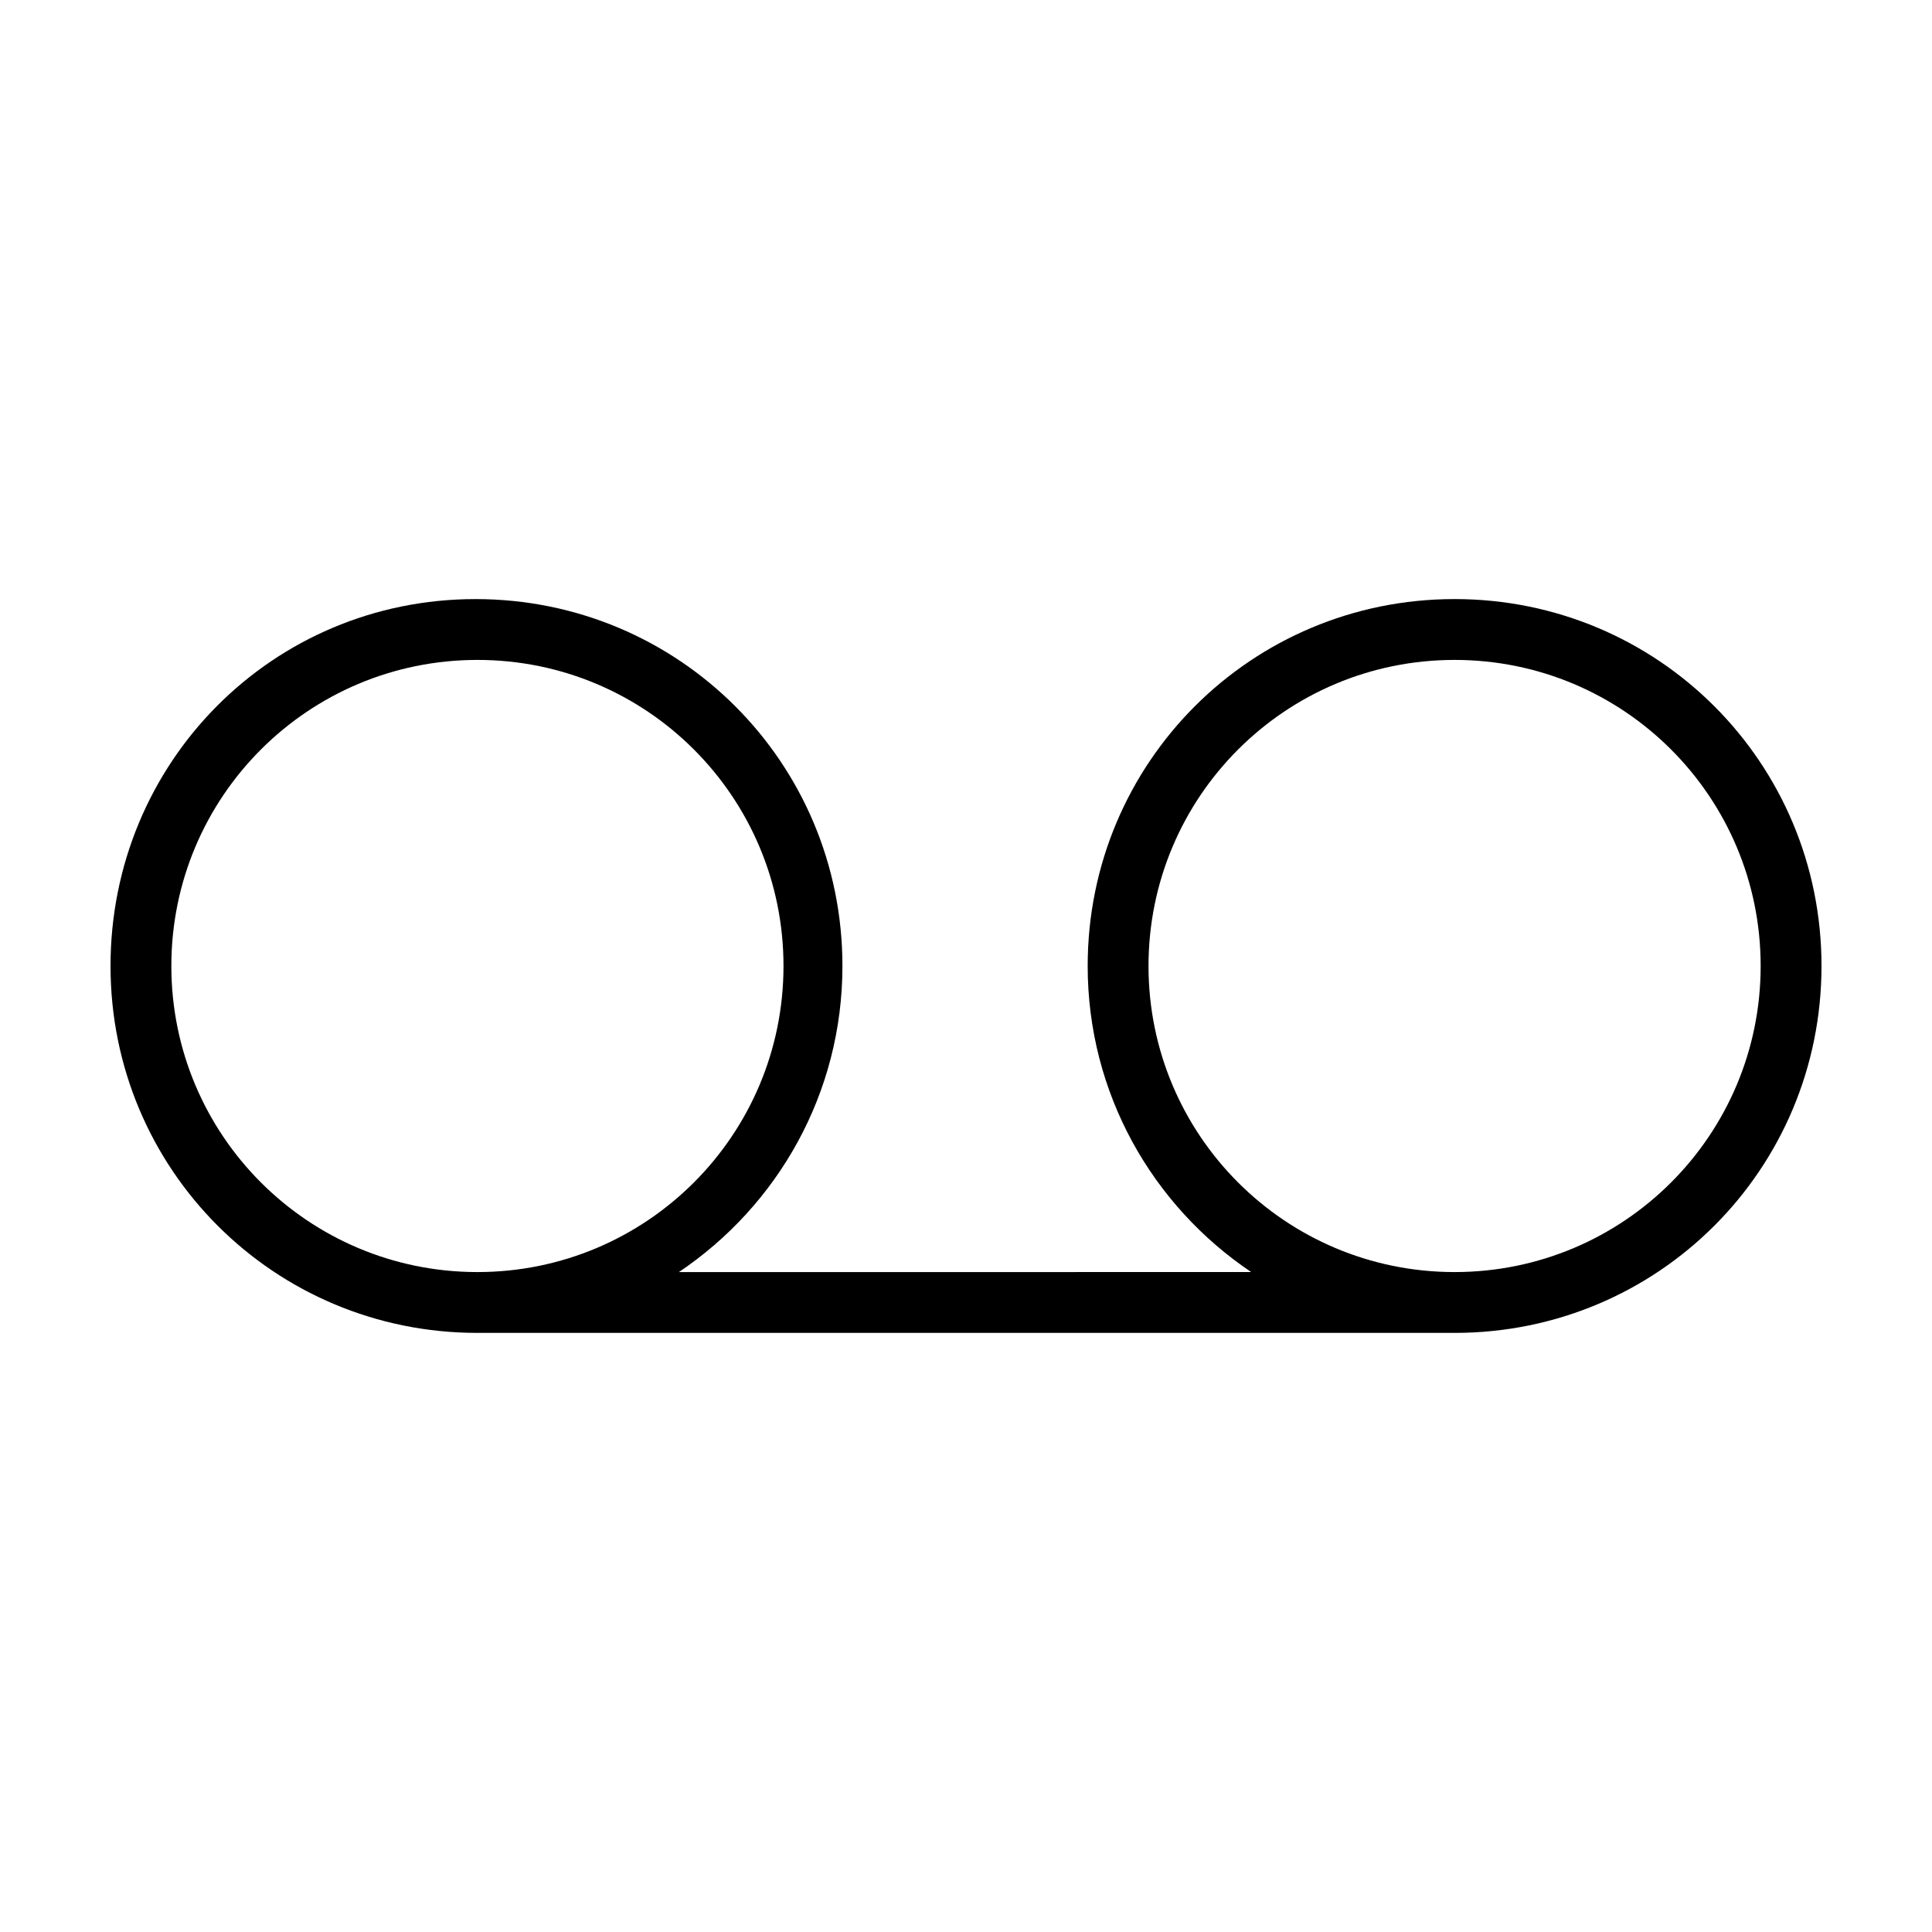 <?xml version="1.0" encoding="UTF-8"?>
<!-- Uploaded to: ICON Repo, www.iconrepo.com, Generator: ICON Repo Mixer Tools -->
<svg fill="#000000" width="800px" height="800px" version="1.1" viewBox="144 144 512 512" xmlns="http://www.w3.org/2000/svg">
 <path d="m529.48 302.76c-53.906 0-97.234 43.328-97.234 97.234 0 33.754 17.129 63.48 43.328 81.113l-151.65 0.004c26.199-17.633 43.328-47.359 43.328-81.113 0-53.906-43.328-97.234-97.234-97.234-53.906-0.004-96.73 43.324-96.73 97.234 0 53.906 43.328 97.234 97.234 97.234h258.96c53.91 0 97.234-43.328 97.234-97.234 0-53.91-43.324-97.238-97.234-97.238zm-340.07 97.238c0-44.84 36.273-81.113 81.113-81.113 44.84 0 81.113 36.273 81.113 81.113s-36.273 81.113-81.113 81.113c-44.84 0-81.113-36.277-81.113-81.113zm340.07 81.113c-44.84 0-81.113-36.273-81.113-81.113s36.273-81.113 81.113-81.113c44.84 0 81.113 36.273 81.113 81.113 0 44.836-36.273 81.113-81.113 81.113z"/>
</svg>